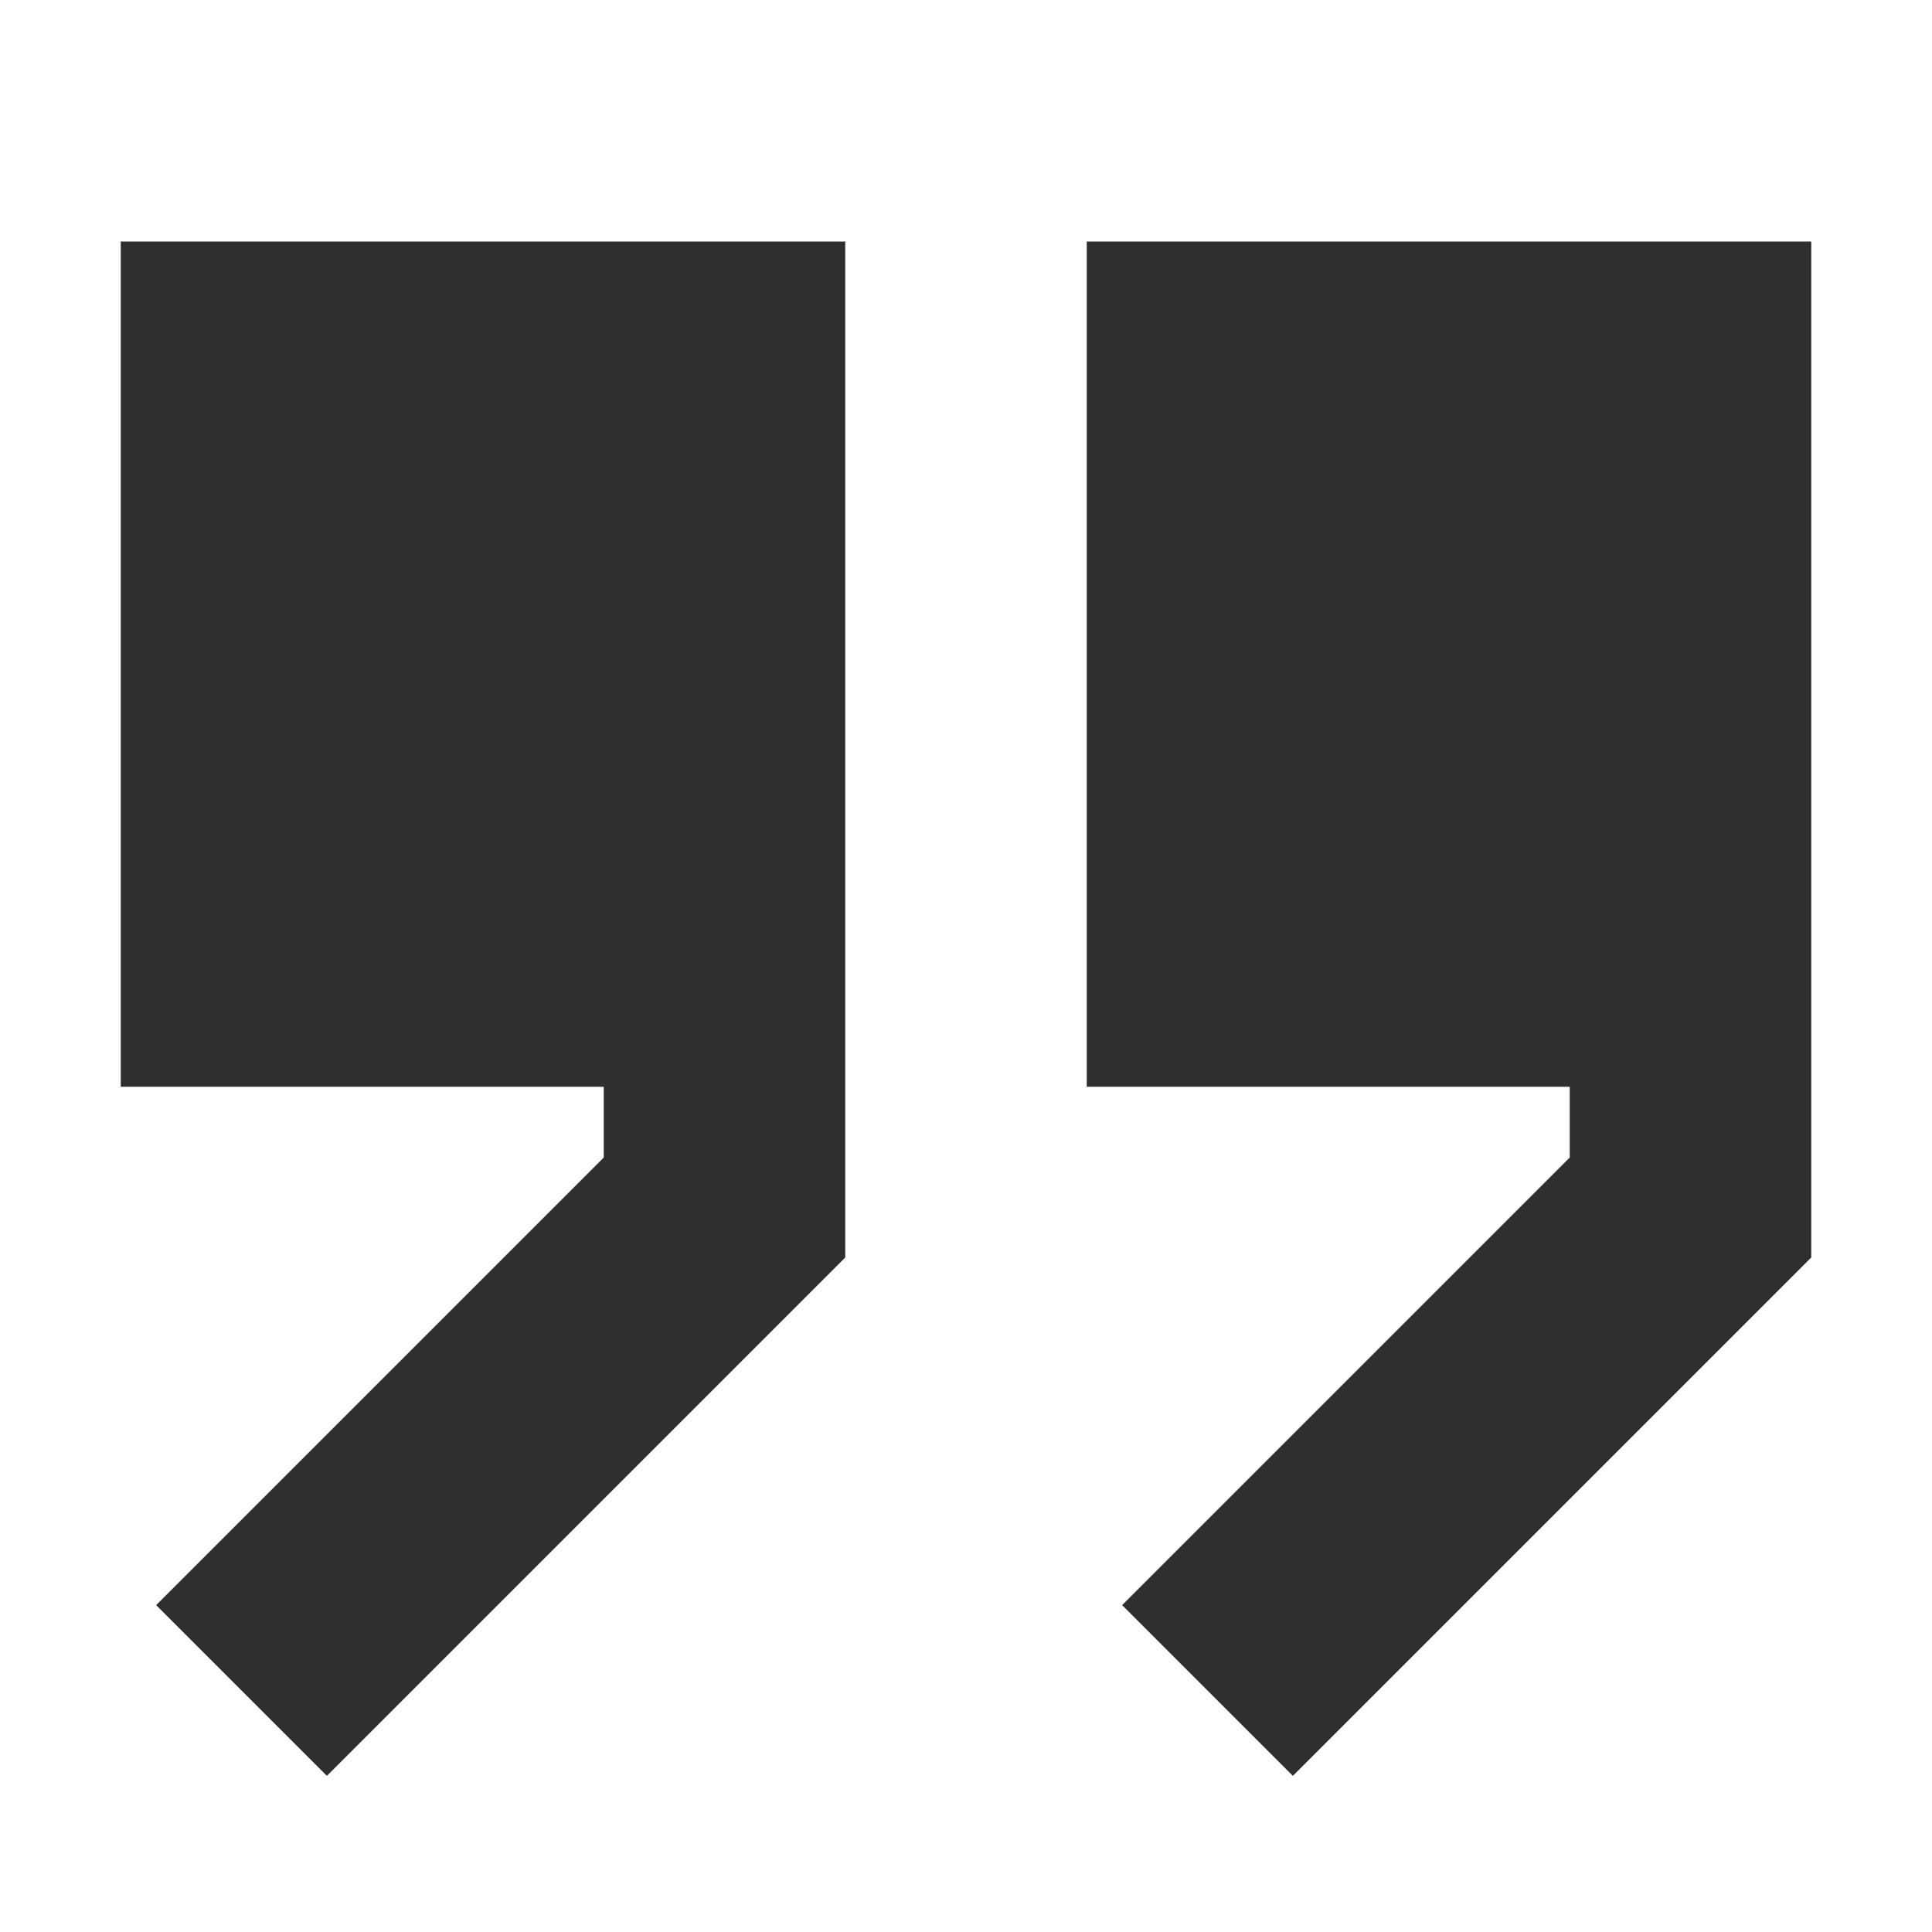 <svg width="16" height="16" viewBox="0 0 16 16" fill="none" xmlns="http://www.w3.org/2000/svg">
<path d="M7 10.414L2.707 14.707L1.293 13.293L5 9.586V9H1V2H7V10.414Z" fill="#2F2F32"/>
<path d="M9 9H13V9.586L9.293 13.293L10.707 14.707L15 10.414V2H9V9Z" fill="#2F2F32"/>
</svg>
